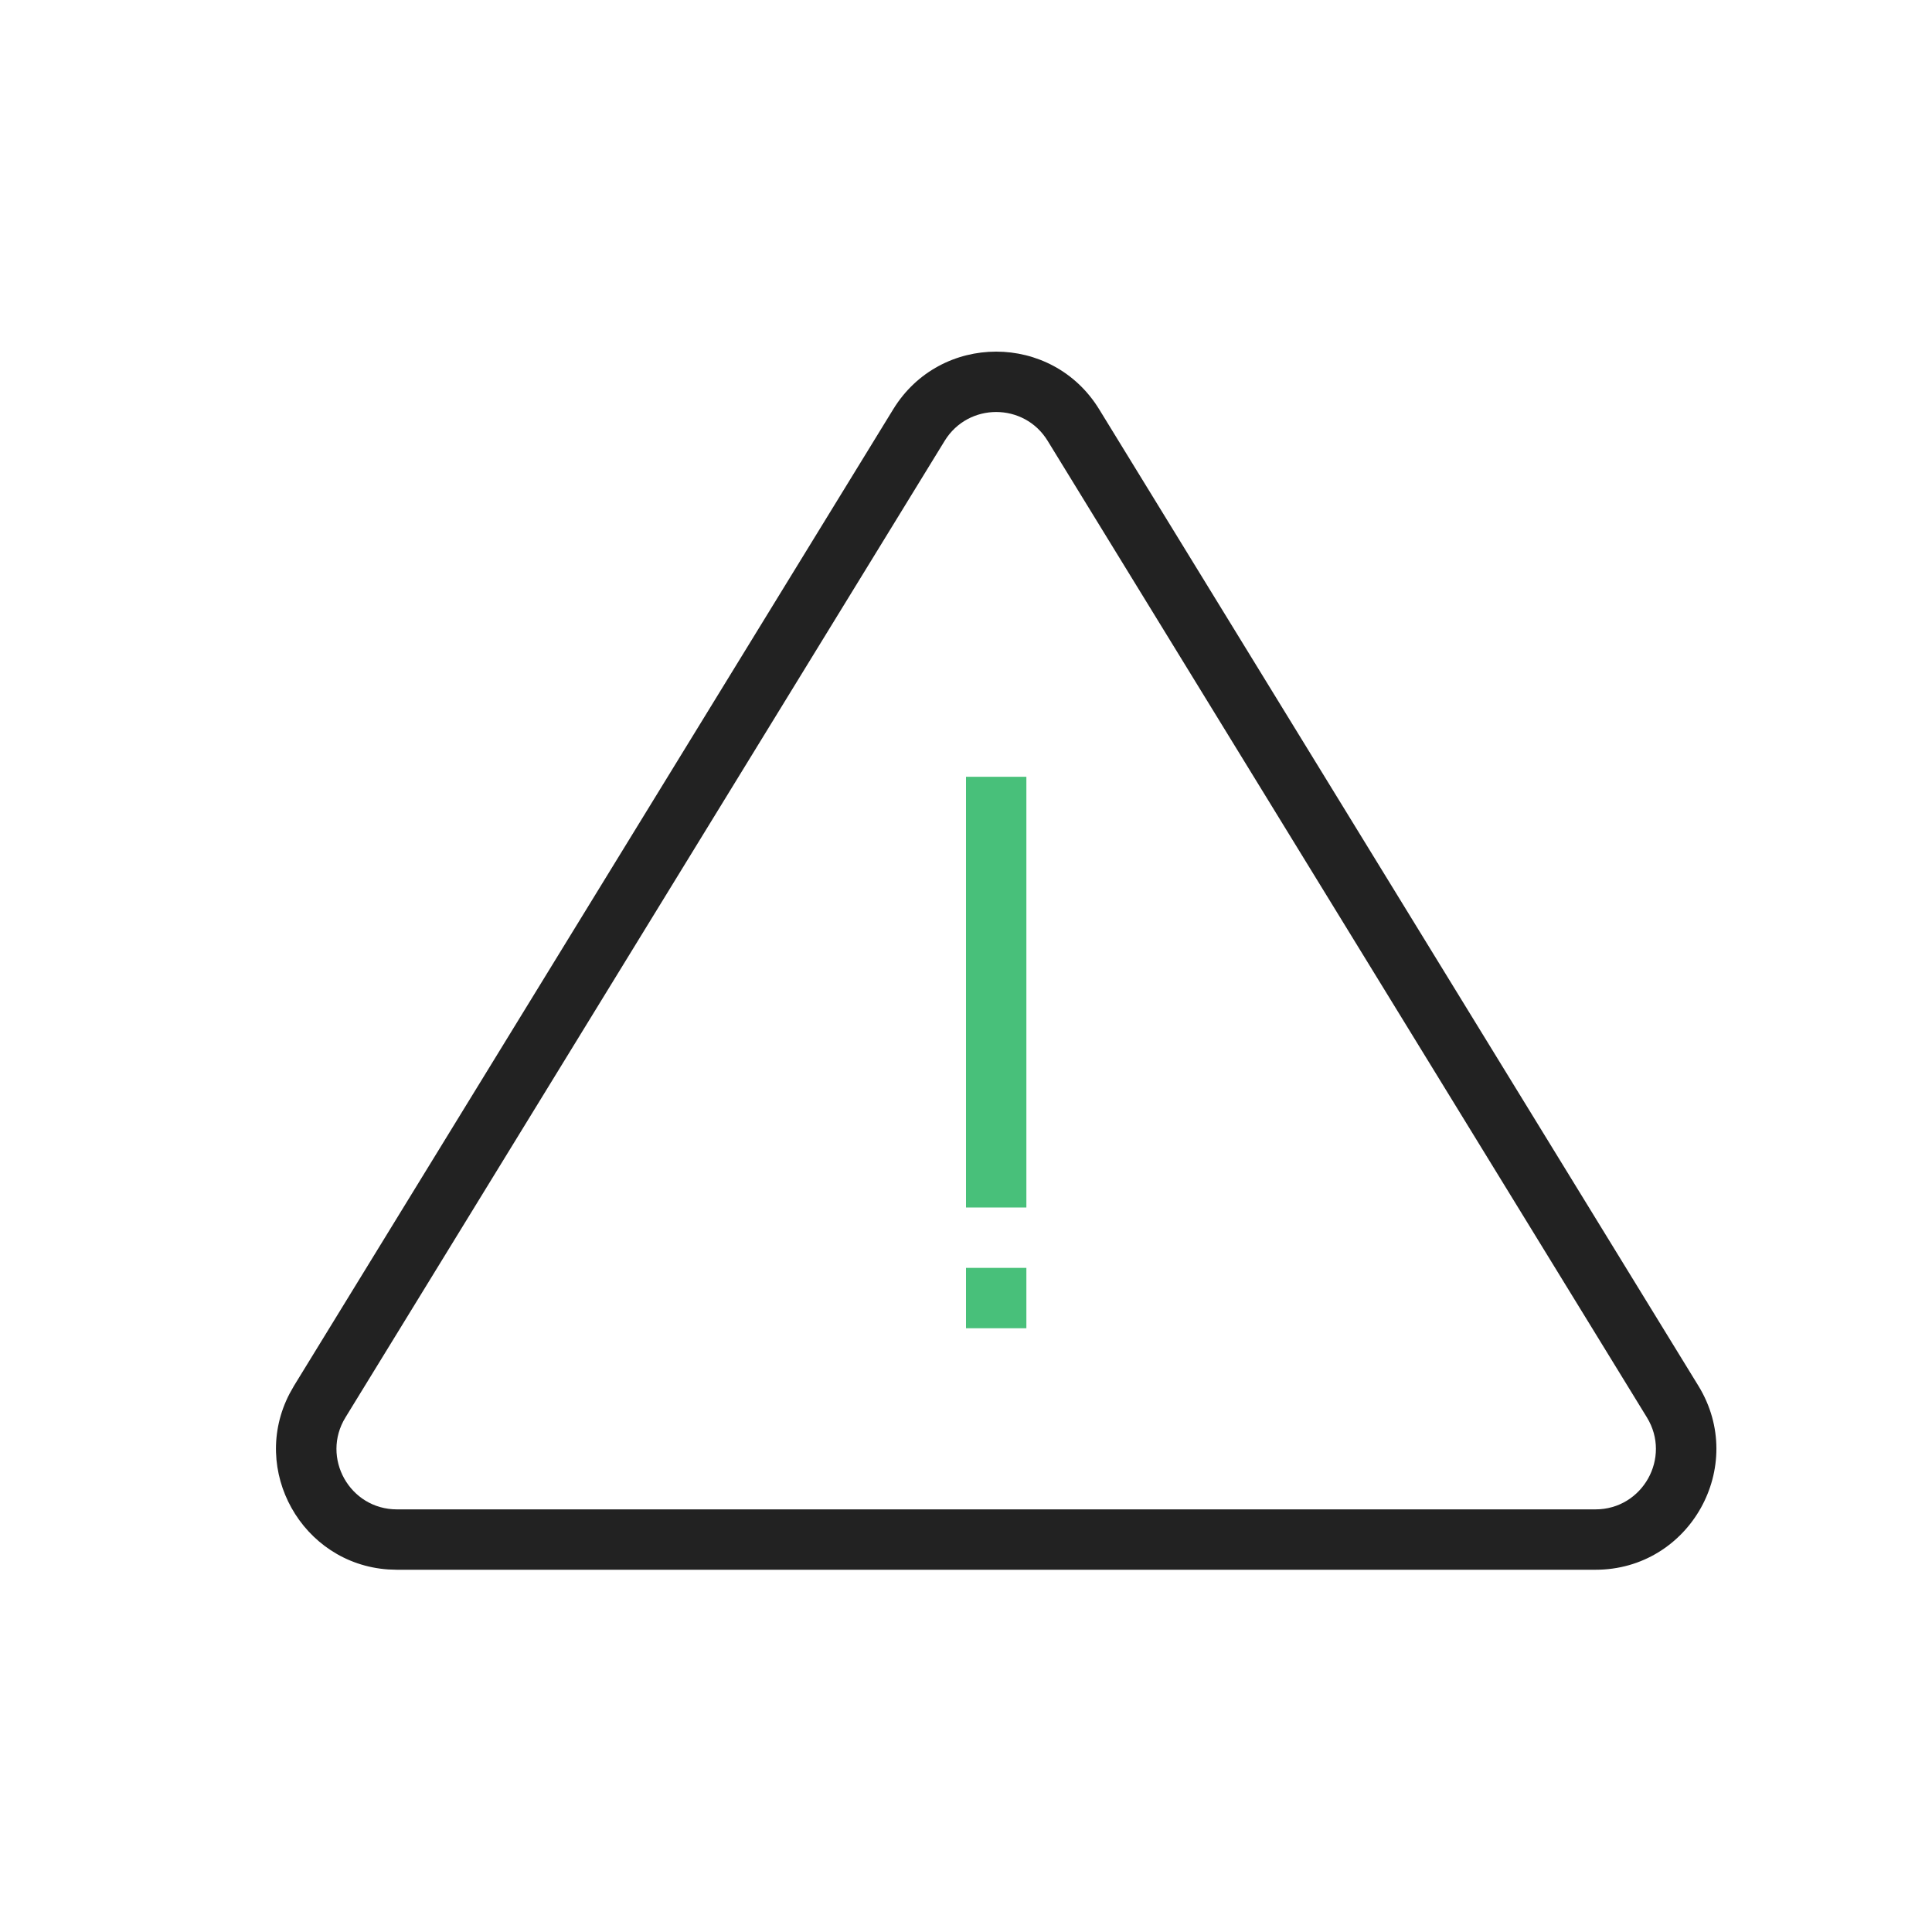 <?xml version="1.0" encoding="UTF-8"?> <svg xmlns="http://www.w3.org/2000/svg" width="32" height="32" viewBox="0 0 32 32" fill="none"><path d="M14.795 6.778C15.575 5.506 17.424 5.506 18.205 6.778L28.131 22.954C28.948 24.287 27.989 26 26.426 26V25C27.207 25 27.687 24.143 27.278 23.477L17.352 7.301C16.962 6.665 16.038 6.665 15.647 7.301L5.722 23.477C5.313 24.143 5.792 25 6.574 25V26L6.429 25.995C5 25.896 4.134 24.35 4.798 23.08L4.869 22.954L14.795 6.778ZM26.426 25V26H6.574V25H26.426Z" fill="#222222"></path><path d="M17 21V22H16V21H17ZM17 12.866V20H16V12.866H17Z" fill="#48C07A"></path></svg> 